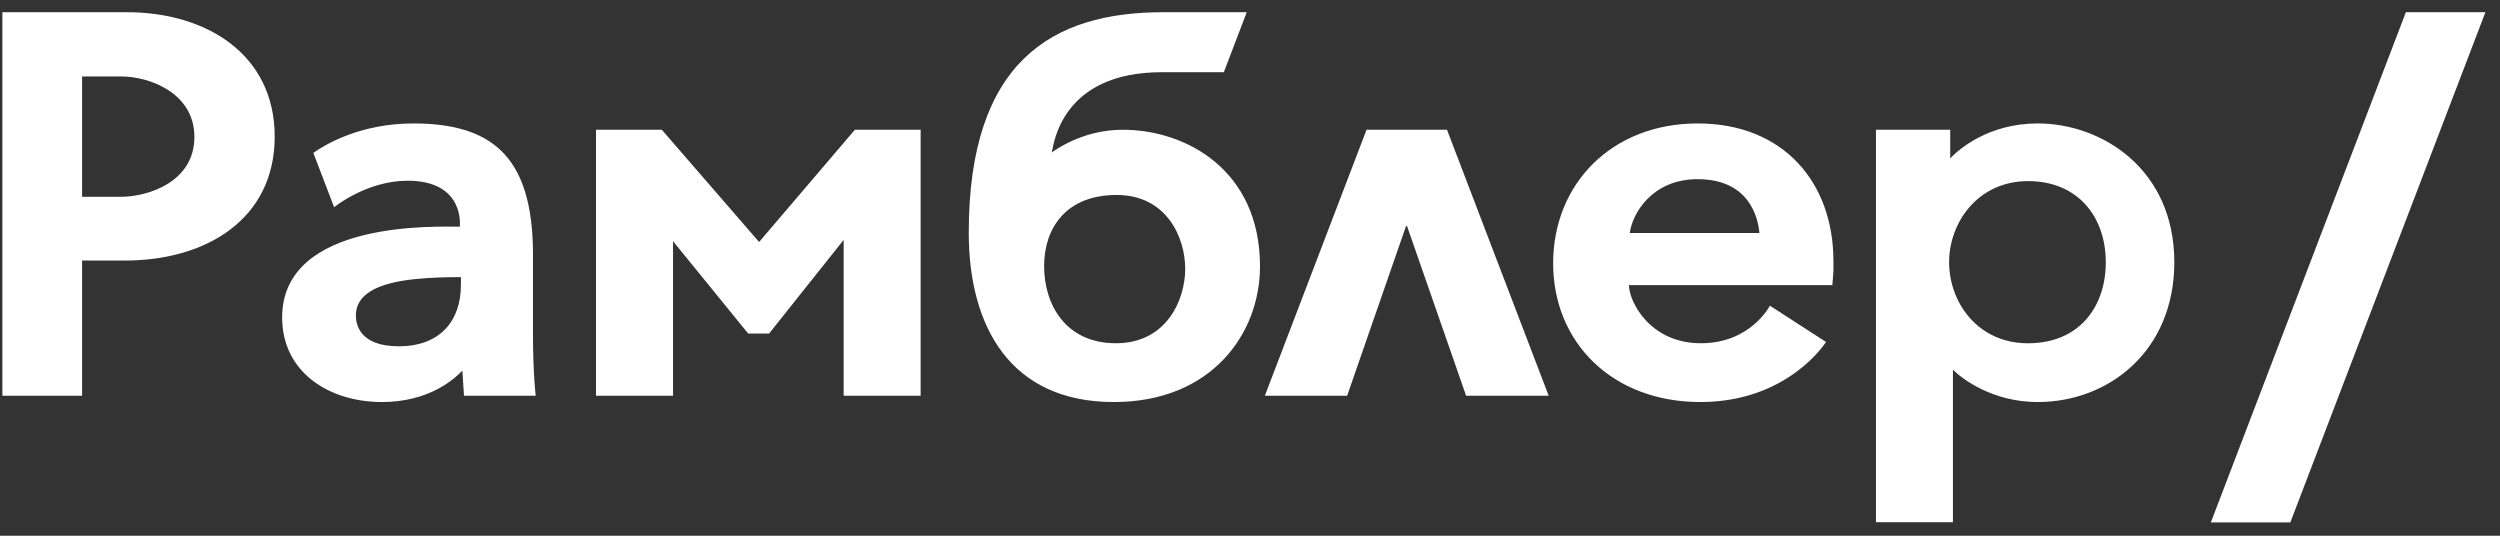 <svg width="140" height="30" viewBox="0 0 140 30" fill="none" xmlns="http://www.w3.org/2000/svg">
<rect x="0" y="0" width="140" height="30" fill="#333333" stroke="none"/>
<g clip-path="url(#clip0_1753_7855)">
<path fill-rule="evenodd" clip-rule="evenodd" d="M62.496 19.222C59.66 19.222 58.47 17.036 58.47 14.906C58.47 12.777 59.698 10.918 62.528 10.918C65.359 10.918 66.372 13.333 66.372 15.057C66.372 16.78 65.332 19.222 62.496 19.222ZM62.879 7.266C60.8 7.266 59.315 8.238 58.899 8.536C59.013 8.032 59.462 4.043 65.07 4.043H68.534L69.818 0.684H65.129C58.947 0.684 54.25 3.417 54.25 13.031C54.25 18.309 56.599 22.514 62.374 22.514C67.866 22.514 70.56 18.664 70.56 14.919C70.56 9.495 66.388 7.266 62.879 7.266ZM6.737 11.022H4.597V4.282H6.799C8.363 4.282 10.887 5.202 10.887 7.667C10.887 10.152 8.363 11.022 6.737 11.022ZM7.105 0.684H0.133V22.161H4.597V14.589H7.013C11.568 14.589 15.383 12.256 15.383 7.653C15.383 3.049 11.568 0.684 7.105 0.684ZM81.032 7.266L86.726 22.161H82.102L78.794 12.661H78.737L75.44 22.161H70.832L76.526 7.266H81.032ZM139.183 0.684L128.259 29.254H123.808L134.729 0.684H139.183ZM47.873 7.266H51.555V22.161H47.245V13.434L43.068 18.679H41.9L41.802 18.561L37.69 13.507V22.161H33.377V7.266H37.062L37.157 7.376L42.51 13.552L47.873 7.266ZM25.812 15.951C25.812 17.988 24.628 19.392 22.334 19.392C20.116 19.392 19.928 18.14 19.928 17.663C19.928 16.562 20.969 15.827 23.448 15.61C24.13 15.55 24.828 15.521 25.518 15.521H25.812V15.951ZM29.848 14.33C29.848 14.03 29.843 13.742 29.83 13.463C29.619 8.824 27.574 6.913 23.161 6.913C20.173 6.913 18.23 8.083 17.546 8.56L18.71 11.603C18.71 11.603 20.527 10.12 22.823 10.12C26.07 10.12 25.749 12.695 25.749 12.695C24.639 12.705 15.8 12.264 15.8 17.781C15.8 20.842 18.431 22.514 21.385 22.514C24.012 22.514 25.426 21.246 25.892 20.754C25.894 20.821 25.984 22.161 25.984 22.161H29.999C29.999 22.161 29.848 20.869 29.848 18.845V14.33ZM113.57 19.223C110.722 19.223 109.15 16.901 109.15 14.683C109.15 12.466 110.757 10.143 113.57 10.143C116.383 10.143 117.924 12.163 117.924 14.683C117.924 17.204 116.418 19.223 113.57 19.223ZM114.11 6.913C111.359 6.913 109.7 8.353 109.212 8.867V7.265H105.054V29.243H109.364V20.701C109.852 21.201 111.568 22.514 114.11 22.514C118.096 22.514 121.762 19.652 121.762 14.683C121.762 9.487 117.727 6.913 114.11 6.913ZM91.268 13.048C91.389 12.047 92.451 10.034 95.07 10.034C97.985 10.034 98.457 12.227 98.527 13.048H91.268ZM95.07 6.913C90.25 6.913 86.976 10.308 86.976 14.743C86.976 19.179 90.289 22.514 95.221 22.514C100.153 22.514 102.256 19.15 102.256 19.15L99.115 17.118C99.115 17.118 98.042 19.222 95.251 19.222C92.377 19.222 91.221 16.866 91.221 15.966H102.61C102.61 15.966 102.672 15.315 102.672 15.125V14.623C102.672 10.23 99.889 6.913 95.07 6.913Z" fill="white"/>
</g>
<defs>
<clipPath id="clip0_1753_7855">
<rect width="139.31" height="28.747" fill="white" transform="translate(0 0.627)"/>
</clipPath>
</defs>
</svg>
